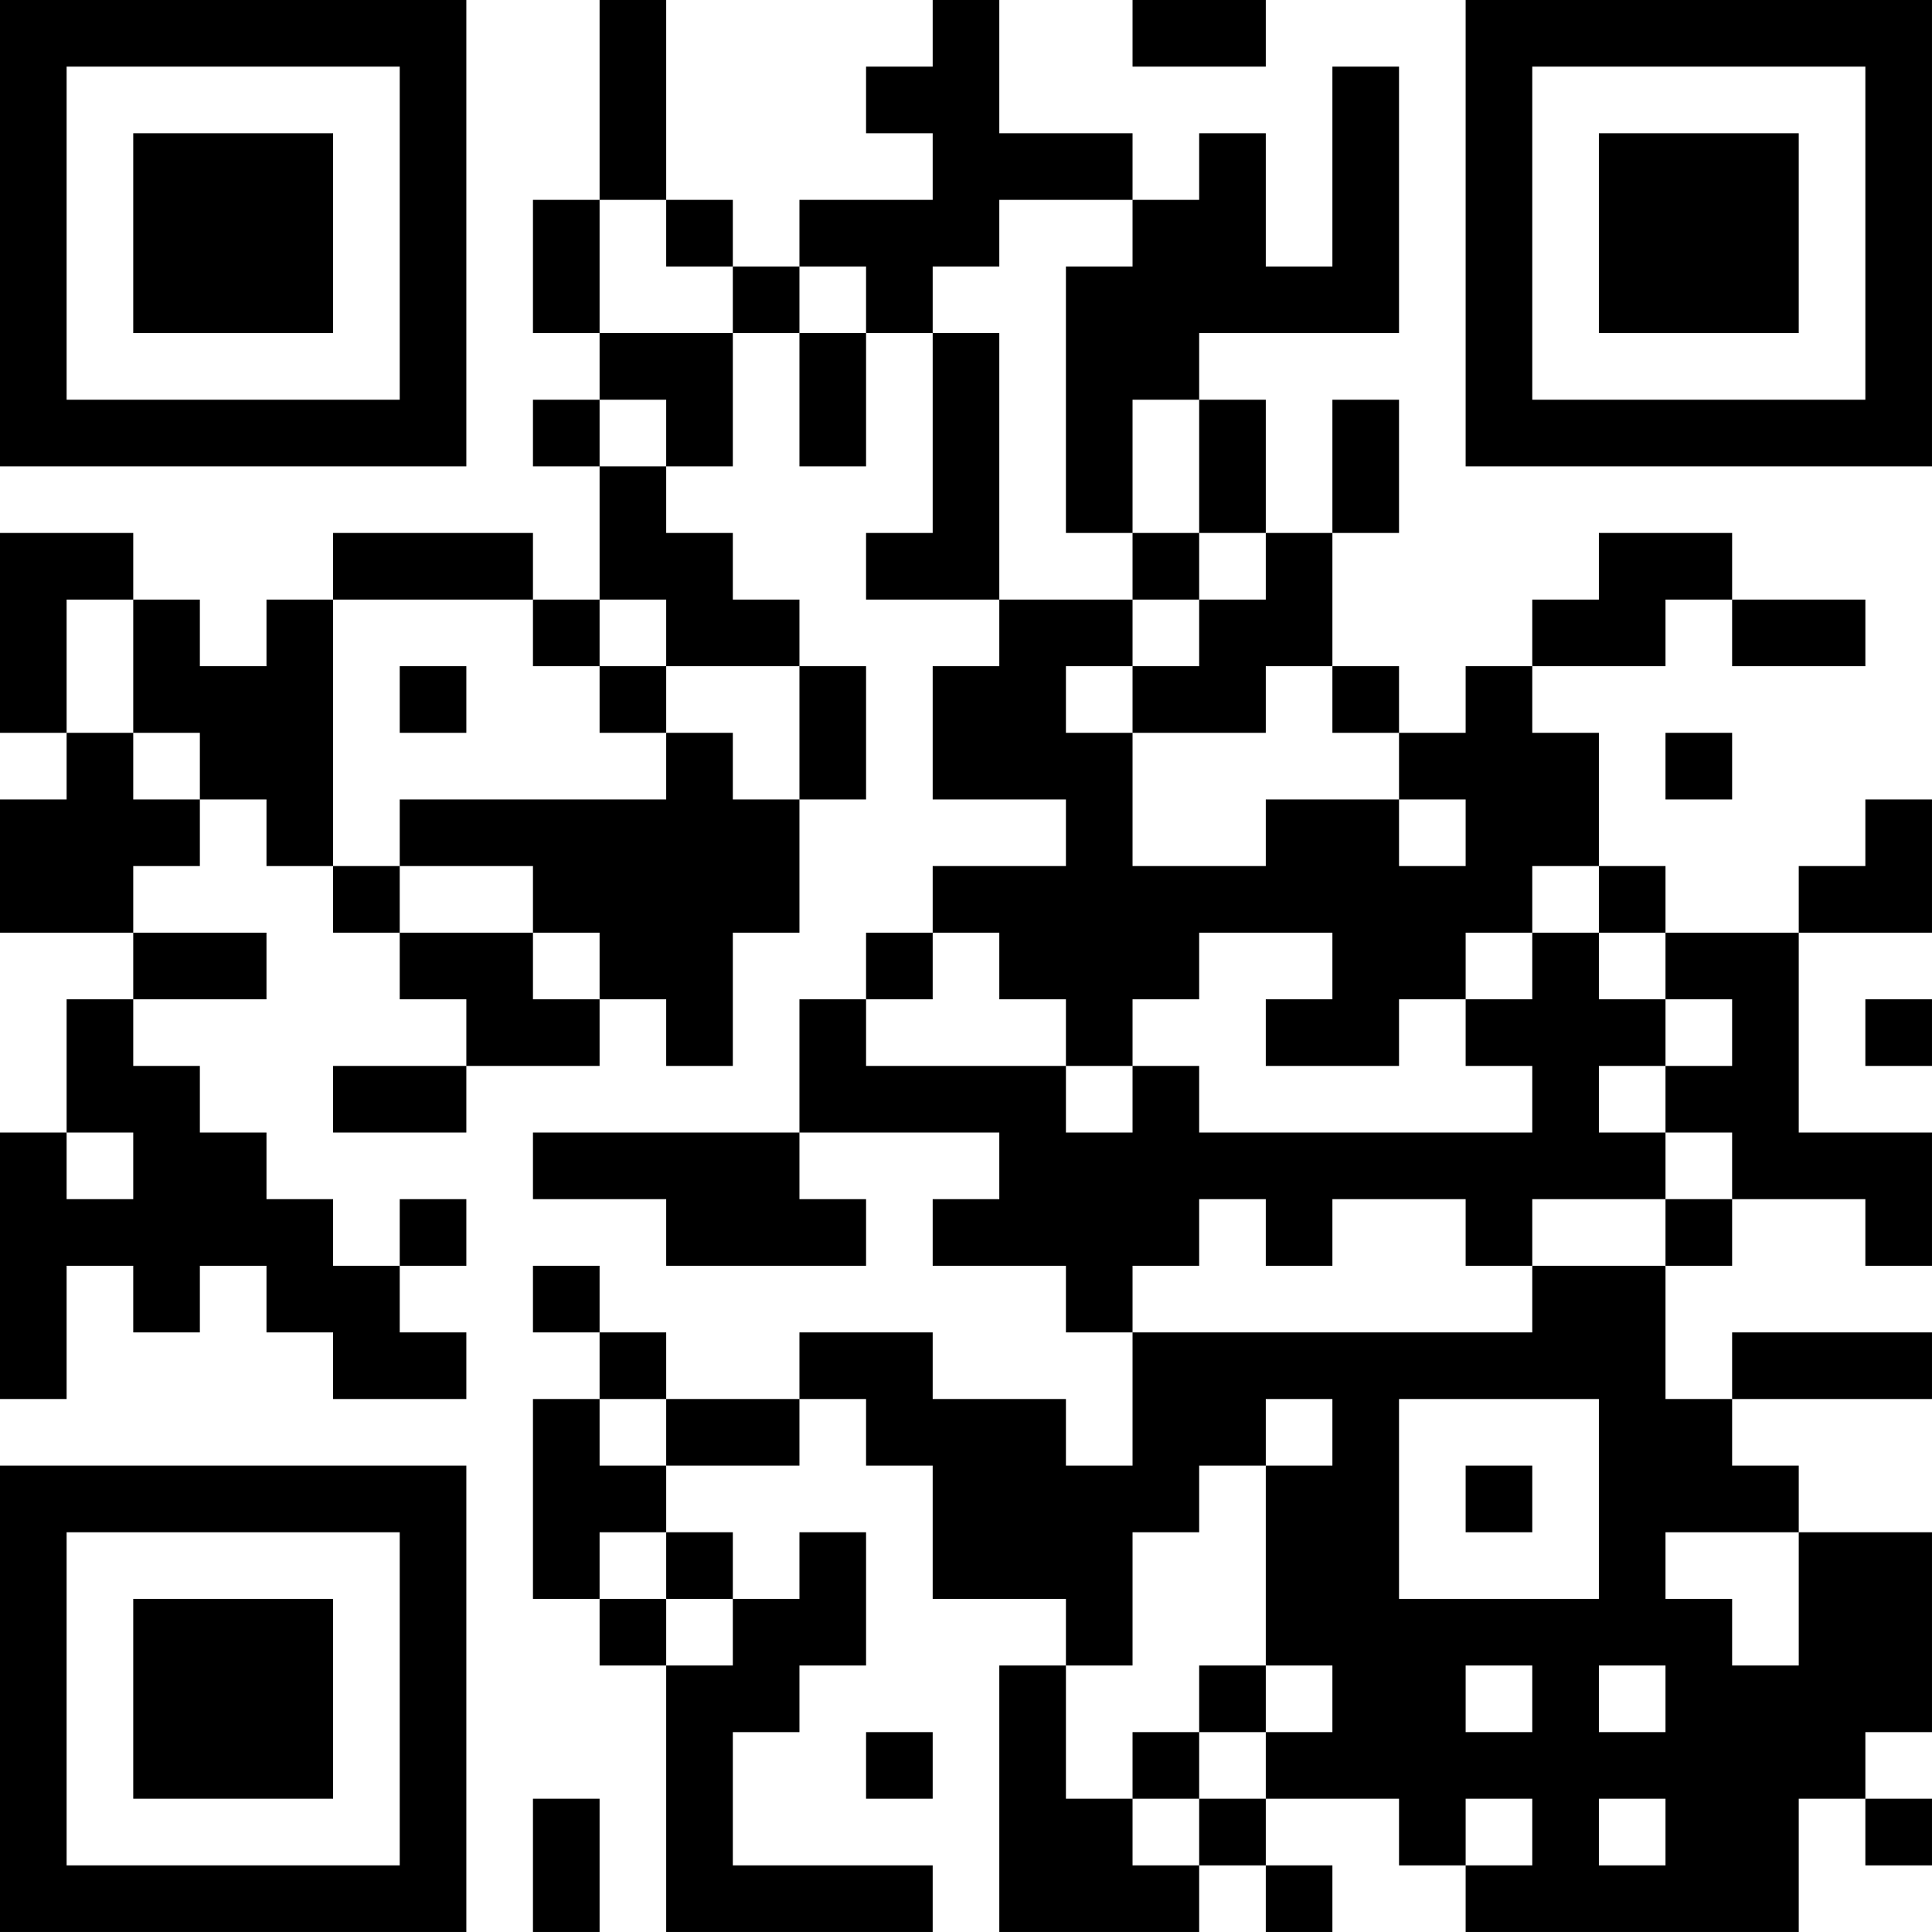 <?xml version="1.0" encoding="UTF-8"?>
<svg xmlns="http://www.w3.org/2000/svg" version="1.1" width="400" height="400" viewBox="0 0 400 400"><rect x="0" y="0" width="400" height="400" fill="#ffffff"/><g transform="scale(13.793)"><g transform="translate(0,0)"><path fill-rule="evenodd" d="M9 0L9 3L8 3L8 5L9 5L9 6L8 6L8 7L9 7L9 9L8 9L8 8L5 8L5 9L4 9L4 10L3 10L3 9L2 9L2 8L0 8L0 11L1 11L1 12L0 12L0 14L2 14L2 15L1 15L1 17L0 17L0 21L1 21L1 19L2 19L2 20L3 20L3 19L4 19L4 20L5 20L5 21L7 21L7 20L6 20L6 19L7 19L7 18L6 18L6 19L5 19L5 18L4 18L4 17L3 17L3 16L2 16L2 15L4 15L4 14L2 14L2 13L3 13L3 12L4 12L4 13L5 13L5 14L6 14L6 15L7 15L7 16L5 16L5 17L7 17L7 16L9 16L9 15L10 15L10 16L11 16L11 14L12 14L12 12L13 12L13 10L12 10L12 9L11 9L11 8L10 8L10 7L11 7L11 5L12 5L12 7L13 7L13 5L14 5L14 8L13 8L13 9L15 9L15 10L14 10L14 12L16 12L16 13L14 13L14 14L13 14L13 15L12 15L12 17L8 17L8 18L10 18L10 19L13 19L13 18L12 18L12 17L15 17L15 18L14 18L14 19L16 19L16 20L17 20L17 22L16 22L16 21L14 21L14 20L12 20L12 21L10 21L10 20L9 20L9 19L8 19L8 20L9 20L9 21L8 21L8 24L9 24L9 25L10 25L10 29L14 29L14 28L11 28L11 26L12 26L12 25L13 25L13 23L12 23L12 24L11 24L11 23L10 23L10 22L12 22L12 21L13 21L13 22L14 22L14 24L16 24L16 25L15 25L15 29L18 29L18 28L19 28L19 29L20 29L20 28L19 28L19 27L21 27L21 28L22 28L22 29L27 29L27 27L28 27L28 28L29 28L29 27L28 27L28 26L29 26L29 23L27 23L27 22L26 22L26 21L29 21L29 20L26 20L26 21L25 21L25 19L26 19L26 18L28 18L28 19L29 19L29 17L27 17L27 14L29 14L29 12L28 12L28 13L27 13L27 14L25 14L25 13L24 13L24 11L23 11L23 10L25 10L25 9L26 9L26 10L28 10L28 9L26 9L26 8L24 8L24 9L23 9L23 10L22 10L22 11L21 11L21 10L20 10L20 8L21 8L21 6L20 6L20 8L19 8L19 6L18 6L18 5L21 5L21 1L20 1L20 4L19 4L19 2L18 2L18 3L17 3L17 2L15 2L15 0L14 0L14 1L13 1L13 2L14 2L14 3L12 3L12 4L11 4L11 3L10 3L10 0ZM17 0L17 1L19 1L19 0ZM9 3L9 5L11 5L11 4L10 4L10 3ZM15 3L15 4L14 4L14 5L15 5L15 9L17 9L17 10L16 10L16 11L17 11L17 13L19 13L19 12L21 12L21 13L22 13L22 12L21 12L21 11L20 11L20 10L19 10L19 11L17 11L17 10L18 10L18 9L19 9L19 8L18 8L18 6L17 6L17 8L16 8L16 4L17 4L17 3ZM12 4L12 5L13 5L13 4ZM9 6L9 7L10 7L10 6ZM17 8L17 9L18 9L18 8ZM1 9L1 11L2 11L2 12L3 12L3 11L2 11L2 9ZM5 9L5 13L6 13L6 14L8 14L8 15L9 15L9 14L8 14L8 13L6 13L6 12L10 12L10 11L11 11L11 12L12 12L12 10L10 10L10 9L9 9L9 10L8 10L8 9ZM6 10L6 11L7 11L7 10ZM9 10L9 11L10 11L10 10ZM25 11L25 12L26 12L26 11ZM23 13L23 14L22 14L22 15L21 15L21 16L19 16L19 15L20 15L20 14L18 14L18 15L17 15L17 16L16 16L16 15L15 15L15 14L14 14L14 15L13 15L13 16L16 16L16 17L17 17L17 16L18 16L18 17L23 17L23 16L22 16L22 15L23 15L23 14L24 14L24 15L25 15L25 16L24 16L24 17L25 17L25 18L23 18L23 19L22 19L22 18L20 18L20 19L19 19L19 18L18 18L18 19L17 19L17 20L23 20L23 19L25 19L25 18L26 18L26 17L25 17L25 16L26 16L26 15L25 15L25 14L24 14L24 13ZM28 15L28 16L29 16L29 15ZM1 17L1 18L2 18L2 17ZM9 21L9 22L10 22L10 21ZM19 21L19 22L18 22L18 23L17 23L17 25L16 25L16 27L17 27L17 28L18 28L18 27L19 27L19 26L20 26L20 25L19 25L19 22L20 22L20 21ZM21 21L21 24L24 24L24 21ZM22 22L22 23L23 23L23 22ZM9 23L9 24L10 24L10 25L11 25L11 24L10 24L10 23ZM25 23L25 24L26 24L26 25L27 25L27 23ZM18 25L18 26L17 26L17 27L18 27L18 26L19 26L19 25ZM22 25L22 26L23 26L23 25ZM24 25L24 26L25 26L25 25ZM13 26L13 27L14 27L14 26ZM8 27L8 29L9 29L9 27ZM22 27L22 28L23 28L23 27ZM24 27L24 28L25 28L25 27ZM0 0L0 7L7 7L7 0ZM1 1L1 6L6 6L6 1ZM2 2L2 5L5 5L5 2ZM22 0L22 7L29 7L29 0ZM23 1L23 6L28 6L28 1ZM24 2L24 5L27 5L27 2ZM0 22L0 29L7 29L7 22ZM1 23L1 28L6 28L6 23ZM2 24L2 27L5 27L5 24Z" fill="#000000"/></g></g></svg>
